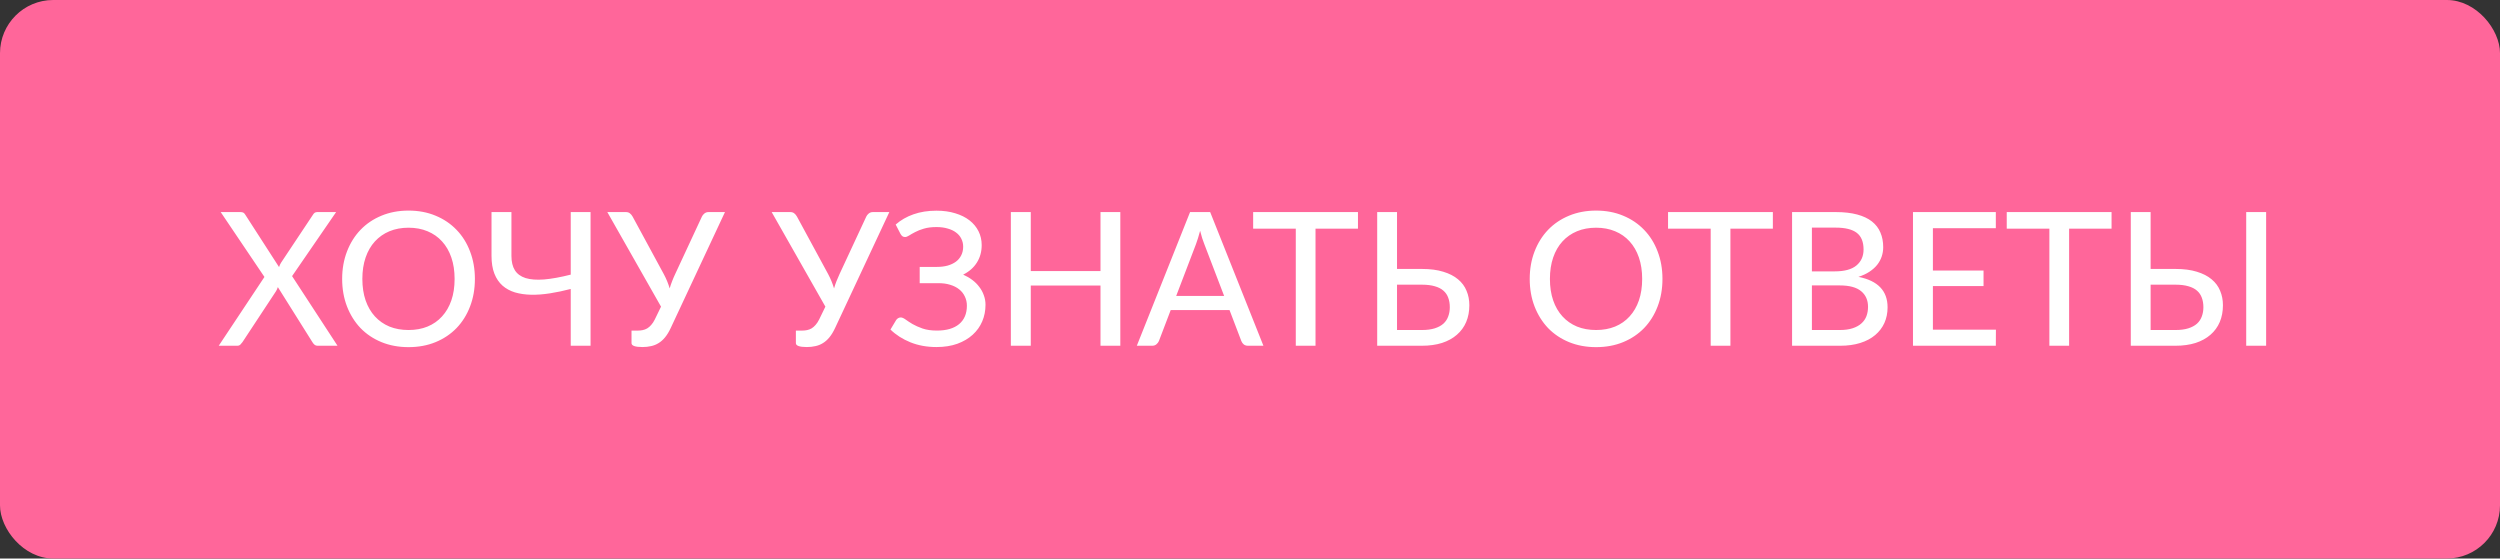 <?xml version="1.0" encoding="UTF-8"?> <svg xmlns="http://www.w3.org/2000/svg" width="188" height="42" viewBox="0 0 188 42" fill="none"><rect x="0" y="0" width="188" height="42" fill="#333333" stroke="none"/> <rect width="188" height="42" rx="4" fill="#FF669A"></rect> <path d="M25.381 26H23.904C23.796 26 23.71 25.972 23.645 25.916C23.579 25.855 23.528 25.792 23.491 25.727L20.894 21.59C20.856 21.707 20.812 21.807 20.761 21.891L18.234 25.727C18.187 25.792 18.133 25.855 18.073 25.916C18.012 25.972 17.935 26 17.842 26H16.449L19.886 20.827L16.596 15.948H18.073C18.18 15.948 18.259 15.964 18.311 15.997C18.362 16.03 18.406 16.079 18.444 16.144L20.985 20.085C21.022 19.964 21.073 19.852 21.139 19.749L23.519 16.172C23.561 16.097 23.607 16.041 23.659 16.004C23.71 15.967 23.775 15.948 23.855 15.948H25.276L21.965 20.764L25.381 26ZM35.712 20.974C35.712 21.725 35.591 22.416 35.348 23.046C35.11 23.671 34.772 24.213 34.333 24.67C33.895 25.123 33.37 25.475 32.758 25.727C32.147 25.979 31.468 26.105 30.721 26.105C29.979 26.105 29.3 25.979 28.684 25.727C28.073 25.475 27.548 25.123 27.109 24.67C26.675 24.213 26.337 23.671 26.094 23.046C25.852 22.416 25.73 21.725 25.73 20.974C25.73 20.227 25.852 19.539 26.094 18.909C26.337 18.279 26.675 17.738 27.109 17.285C27.548 16.828 28.073 16.473 28.684 16.221C29.3 15.964 29.979 15.836 30.721 15.836C31.468 15.836 32.147 15.964 32.758 16.221C33.37 16.473 33.895 16.828 34.333 17.285C34.772 17.738 35.11 18.279 35.348 18.909C35.591 19.539 35.712 20.227 35.712 20.974ZM34.186 20.974C34.186 20.377 34.105 19.84 33.941 19.364C33.778 18.888 33.545 18.484 33.241 18.153C32.943 17.822 32.579 17.567 32.149 17.39C31.725 17.213 31.249 17.124 30.721 17.124C30.194 17.124 29.716 17.213 29.286 17.39C28.862 17.567 28.498 17.822 28.194 18.153C27.891 18.484 27.658 18.888 27.494 19.364C27.331 19.84 27.249 20.377 27.249 20.974C27.249 21.576 27.331 22.115 27.494 22.591C27.658 23.062 27.891 23.464 28.194 23.795C28.498 24.126 28.862 24.381 29.286 24.558C29.716 24.731 30.194 24.817 30.721 24.817C31.249 24.817 31.725 24.731 32.149 24.558C32.579 24.381 32.943 24.126 33.241 23.795C33.545 23.464 33.778 23.062 33.941 22.591C34.105 22.115 34.186 21.576 34.186 20.974ZM44.41 15.948V26H42.919V21.73C42.382 21.87 41.862 21.98 41.358 22.059C40.854 22.138 40.38 22.173 39.937 22.164C39.498 22.155 39.094 22.096 38.726 21.989C38.362 21.877 38.049 21.707 37.788 21.478C37.526 21.245 37.323 20.946 37.179 20.582C37.034 20.213 36.962 19.765 36.962 19.238V15.948H38.46V19.245C38.46 19.688 38.546 20.048 38.719 20.323C38.891 20.598 39.16 20.794 39.524 20.911C39.888 21.023 40.35 21.058 40.91 21.016C41.474 20.969 42.144 20.848 42.919 20.652V15.948H44.41ZM54.518 15.948L50.437 24.67C50.307 24.95 50.164 25.183 50.01 25.37C49.861 25.552 49.698 25.697 49.52 25.804C49.348 25.911 49.161 25.986 48.96 26.028C48.76 26.075 48.545 26.098 48.316 26.098C47.766 26.098 47.49 26 47.49 25.804V24.859H47.994C48.106 24.859 48.218 24.847 48.33 24.824C48.447 24.801 48.559 24.759 48.666 24.698C48.774 24.633 48.874 24.546 48.967 24.439C49.065 24.332 49.156 24.194 49.24 24.026L49.709 23.06L45.67 15.948H47.063C47.194 15.948 47.297 15.981 47.371 16.046C47.451 16.107 47.518 16.188 47.574 16.291L49.919 20.617C50.106 20.967 50.253 21.324 50.36 21.688C50.412 21.506 50.472 21.326 50.542 21.149C50.612 20.967 50.689 20.787 50.773 20.61L52.782 16.291C52.82 16.207 52.88 16.13 52.964 16.06C53.053 15.985 53.16 15.948 53.286 15.948H54.518ZM66.878 15.948L62.797 24.67C62.666 24.95 62.524 25.183 62.37 25.37C62.22 25.552 62.057 25.697 61.88 25.804C61.707 25.911 61.52 25.986 61.32 26.028C61.119 26.075 60.904 26.098 60.676 26.098C60.125 26.098 59.85 26 59.85 25.804V24.859H60.354C60.466 24.859 60.578 24.847 60.69 24.824C60.806 24.801 60.918 24.759 61.026 24.698C61.133 24.633 61.233 24.546 61.327 24.439C61.425 24.332 61.516 24.194 61.6 24.026L62.069 23.06L58.03 15.948H59.423C59.553 15.948 59.656 15.981 59.731 16.046C59.81 16.107 59.878 16.188 59.934 16.291L62.279 20.617C62.465 20.967 62.612 21.324 62.72 21.688C62.771 21.506 62.832 21.326 62.902 21.149C62.972 20.967 63.049 20.787 63.133 20.61L65.142 16.291C65.179 16.207 65.24 16.13 65.324 16.06C65.412 15.985 65.52 15.948 65.646 15.948H66.878ZM67.355 16.886C67.738 16.55 68.184 16.293 68.692 16.116C69.206 15.934 69.782 15.843 70.421 15.843C70.944 15.843 71.415 15.908 71.835 16.039C72.255 16.165 72.612 16.342 72.906 16.571C73.2 16.8 73.427 17.073 73.585 17.39C73.744 17.707 73.823 18.055 73.823 18.433C73.823 18.928 73.702 19.366 73.459 19.749C73.221 20.127 72.878 20.428 72.43 20.652C72.682 20.764 72.911 20.897 73.116 21.051C73.322 21.205 73.497 21.38 73.641 21.576C73.791 21.767 73.905 21.977 73.984 22.206C74.068 22.43 74.11 22.668 74.11 22.92C74.11 23.363 74.029 23.779 73.865 24.166C73.702 24.549 73.462 24.885 73.144 25.174C72.832 25.459 72.447 25.685 71.989 25.853C71.532 26.016 71.009 26.098 70.421 26.098C69.703 26.098 69.049 25.979 68.461 25.741C67.873 25.503 67.374 25.183 66.963 24.782L67.39 24.068C67.428 24.012 67.477 23.965 67.537 23.928C67.598 23.891 67.663 23.872 67.733 23.872C67.836 23.872 67.957 23.923 68.097 24.026C68.237 24.129 68.412 24.243 68.622 24.369C68.832 24.49 69.084 24.602 69.378 24.705C69.677 24.808 70.039 24.859 70.463 24.859C71.177 24.859 71.73 24.698 72.122 24.376C72.514 24.049 72.71 23.587 72.71 22.99C72.71 22.738 72.659 22.507 72.556 22.297C72.458 22.087 72.316 21.907 72.129 21.758C71.943 21.609 71.716 21.494 71.45 21.415C71.184 21.331 70.883 21.291 70.547 21.296H69.161V20.071H70.47C70.76 20.071 71.023 20.038 71.261 19.973C71.504 19.903 71.712 19.805 71.884 19.679C72.057 19.548 72.19 19.39 72.283 19.203C72.381 19.012 72.43 18.795 72.43 18.552C72.43 18.333 72.384 18.132 72.29 17.95C72.202 17.768 72.071 17.614 71.898 17.488C71.73 17.357 71.52 17.257 71.268 17.187C71.021 17.112 70.739 17.075 70.421 17.075C70.053 17.075 69.738 17.115 69.476 17.194C69.22 17.269 69 17.355 68.818 17.453C68.636 17.546 68.485 17.633 68.363 17.712C68.247 17.787 68.146 17.824 68.062 17.824C67.983 17.824 67.918 17.805 67.866 17.768C67.815 17.731 67.766 17.672 67.719 17.593L67.355 16.886ZM84.248 15.948V26H82.757V21.471H77.514V26H76.016V15.948H77.514V20.386H82.757V15.948H84.248ZM92.055 22.255L90.564 18.356C90.513 18.225 90.459 18.076 90.403 17.908C90.352 17.735 90.3 17.551 90.249 17.355C90.198 17.556 90.144 17.742 90.088 17.915C90.037 18.083 89.985 18.235 89.934 18.37L88.45 22.255H92.055ZM95.009 26H93.854C93.723 26 93.616 25.967 93.532 25.902C93.453 25.837 93.392 25.753 93.35 25.65L92.461 23.319H88.037L87.148 25.65C87.111 25.739 87.048 25.82 86.959 25.895C86.875 25.965 86.77 26 86.644 26H85.489L89.493 15.948H91.005L95.009 26ZM102.119 17.194H98.927V26H97.443V17.194H94.237V15.948H102.119V17.194ZM106.925 24.817C107.303 24.817 107.625 24.775 107.891 24.691C108.157 24.607 108.374 24.49 108.542 24.341C108.71 24.187 108.832 24.005 108.906 23.795C108.986 23.585 109.025 23.354 109.025 23.102C109.025 22.836 108.986 22.598 108.906 22.388C108.832 22.178 108.71 22.001 108.542 21.856C108.379 21.711 108.164 21.602 107.898 21.527C107.632 21.448 107.31 21.408 106.932 21.408H105.056V24.817H106.925ZM106.932 20.225C107.553 20.225 108.087 20.295 108.535 20.435C108.983 20.57 109.352 20.759 109.641 21.002C109.935 21.245 110.15 21.534 110.285 21.87C110.425 22.201 110.495 22.563 110.495 22.955C110.495 23.417 110.416 23.837 110.257 24.215C110.099 24.588 109.865 24.908 109.557 25.174C109.254 25.44 108.881 25.645 108.437 25.79C107.994 25.93 107.49 26 106.925 26H103.565V15.948H105.056V20.225H106.932ZM125.017 20.974C125.017 21.725 124.896 22.416 124.653 23.046C124.415 23.671 124.077 24.213 123.638 24.67C123.199 25.123 122.674 25.475 122.063 25.727C121.452 25.979 120.773 26.105 120.026 26.105C119.284 26.105 118.605 25.979 117.989 25.727C117.378 25.475 116.853 25.123 116.414 24.67C115.98 24.213 115.642 23.671 115.399 23.046C115.156 22.416 115.035 21.725 115.035 20.974C115.035 20.227 115.156 19.539 115.399 18.909C115.642 18.279 115.98 17.738 116.414 17.285C116.853 16.828 117.378 16.473 117.989 16.221C118.605 15.964 119.284 15.836 120.026 15.836C120.773 15.836 121.452 15.964 122.063 16.221C122.674 16.473 123.199 16.828 123.638 17.285C124.077 17.738 124.415 18.279 124.653 18.909C124.896 19.539 125.017 20.227 125.017 20.974ZM123.491 20.974C123.491 20.377 123.409 19.84 123.246 19.364C123.083 18.888 122.849 18.484 122.546 18.153C122.247 17.822 121.883 17.567 121.454 17.39C121.029 17.213 120.553 17.124 120.026 17.124C119.499 17.124 119.02 17.213 118.591 17.39C118.166 17.567 117.802 17.822 117.499 18.153C117.196 18.484 116.962 18.888 116.799 19.364C116.636 19.84 116.554 20.377 116.554 20.974C116.554 21.576 116.636 22.115 116.799 22.591C116.962 23.062 117.196 23.464 117.499 23.795C117.802 24.126 118.166 24.381 118.591 24.558C119.02 24.731 119.499 24.817 120.026 24.817C120.553 24.817 121.029 24.731 121.454 24.558C121.883 24.381 122.247 24.126 122.546 23.795C122.849 23.464 123.083 23.062 123.246 22.591C123.409 22.115 123.491 21.576 123.491 20.974ZM133.319 17.194H130.127V26H128.643V17.194H125.437V15.948H133.319V17.194ZM138.355 24.817C138.733 24.817 139.055 24.773 139.321 24.684C139.592 24.595 139.811 24.474 139.979 24.32C140.152 24.166 140.278 23.984 140.357 23.774C140.437 23.559 140.476 23.326 140.476 23.074C140.476 22.575 140.304 22.183 139.958 21.898C139.613 21.609 139.079 21.464 138.355 21.464H136.255V24.817H138.355ZM136.255 17.117V20.407H137.97C138.703 20.407 139.247 20.26 139.601 19.966C139.961 19.667 140.14 19.266 140.14 18.762C140.14 18.188 139.97 17.77 139.629 17.509C139.289 17.248 138.759 17.117 138.04 17.117H136.255ZM138.04 15.948C138.67 15.948 139.209 16.009 139.657 16.13C140.11 16.251 140.481 16.426 140.77 16.655C141.06 16.884 141.272 17.161 141.407 17.488C141.547 17.81 141.617 18.176 141.617 18.587C141.617 18.83 141.58 19.063 141.505 19.287C141.431 19.511 141.316 19.721 141.162 19.917C141.008 20.108 140.815 20.281 140.581 20.435C140.348 20.589 140.073 20.717 139.755 20.82C141.216 21.109 141.946 21.872 141.946 23.109C141.946 23.538 141.867 23.93 141.708 24.285C141.55 24.635 141.319 24.938 141.015 25.195C140.712 25.452 140.339 25.65 139.895 25.79C139.452 25.93 138.948 26 138.383 26H134.764V15.948H138.04ZM150.093 24.789L150.086 26H143.856V15.948H150.086V17.159H145.354V20.344H149.162V21.513H145.354V24.789H150.093ZM158.789 17.194H155.597V26H154.113V17.194H150.907V15.948H158.789V17.194ZM163.595 24.817C163.973 24.817 164.295 24.775 164.561 24.691C164.827 24.607 165.044 24.49 165.212 24.341C165.38 24.187 165.501 24.005 165.576 23.795C165.655 23.585 165.695 23.354 165.695 23.102C165.695 22.836 165.655 22.598 165.576 22.388C165.501 22.178 165.38 22.001 165.212 21.856C165.049 21.711 164.834 21.602 164.568 21.527C164.302 21.448 163.98 21.408 163.602 21.408H161.726V24.817H163.595ZM163.602 20.225C164.223 20.225 164.757 20.295 165.205 20.435C165.653 20.57 166.022 20.759 166.311 21.002C166.605 21.245 166.82 21.534 166.955 21.87C167.095 22.201 167.165 22.563 167.165 22.955C167.165 23.417 167.086 23.837 166.927 24.215C166.768 24.588 166.535 24.908 166.227 25.174C165.924 25.44 165.55 25.645 165.107 25.79C164.664 25.93 164.16 26 163.595 26H160.235V15.948H161.726V20.225H163.602ZM170.413 26H168.915V15.948H170.413V26Z" fill="white"></path> </svg> 